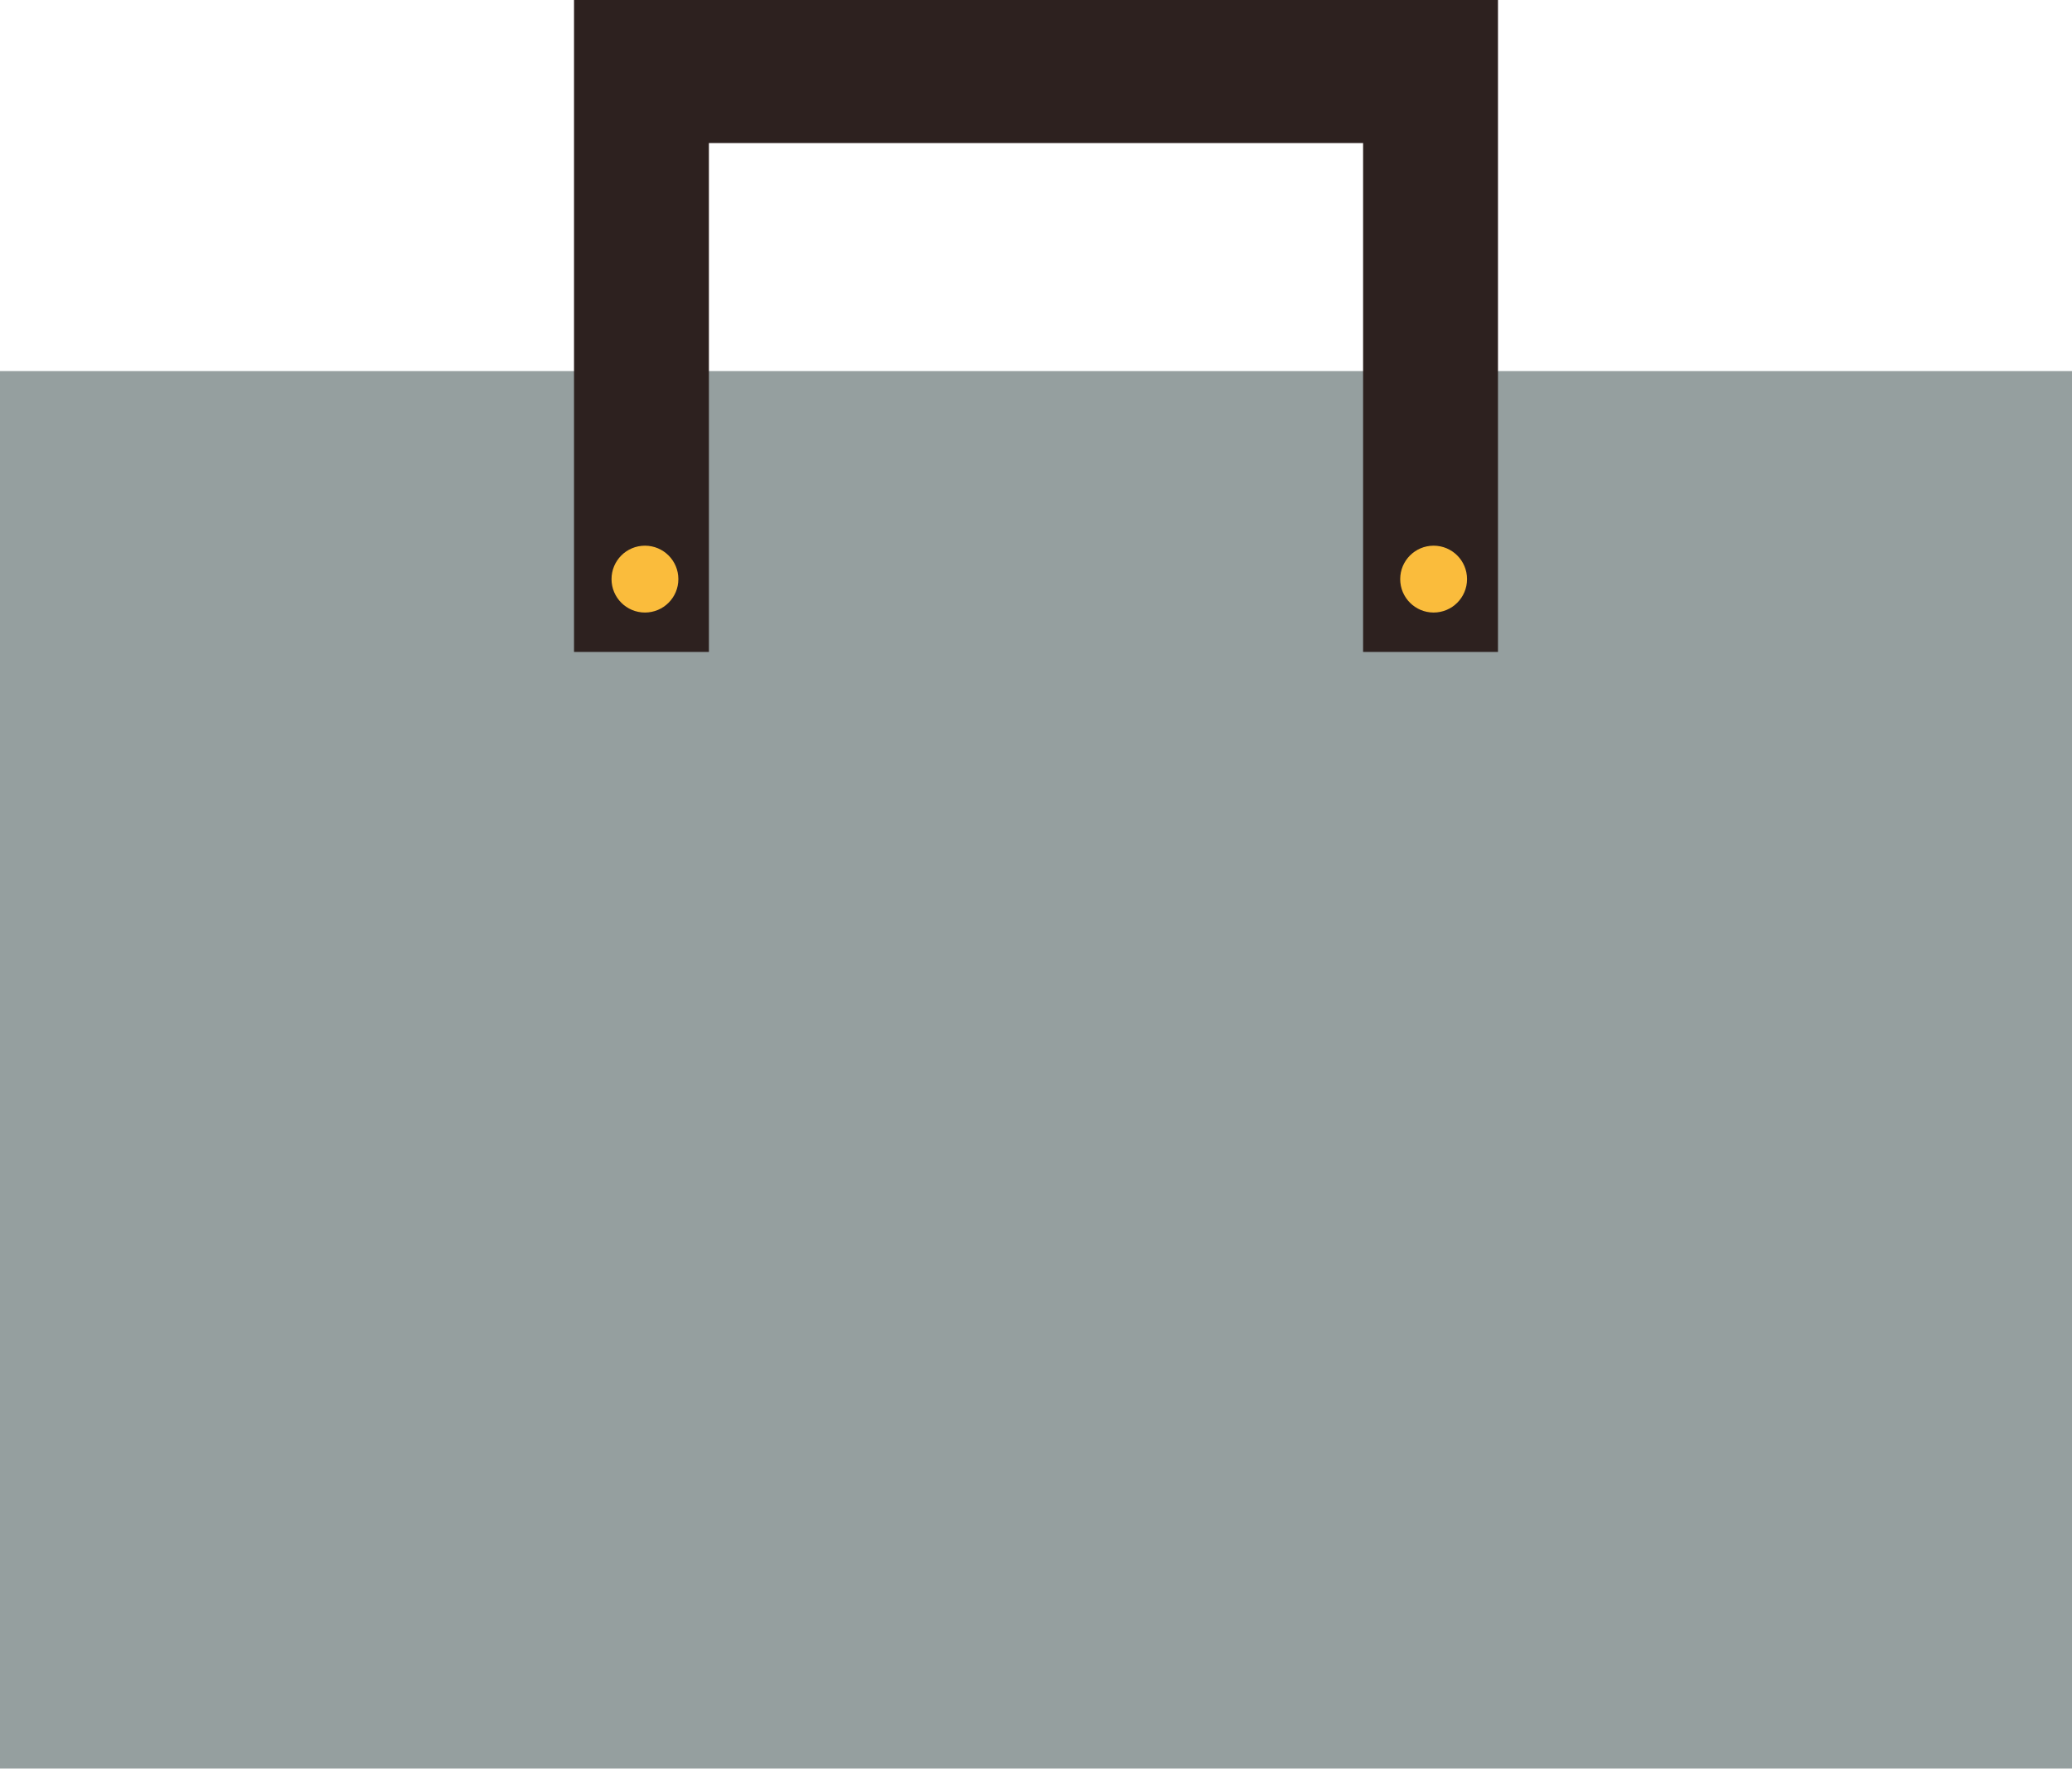 <svg xmlns="http://www.w3.org/2000/svg" viewBox="0 0 208.31 177.78"><defs><style>.cls-1{fill:#959f9f;}.cls-2{fill:#2d211f;}.cls-3{fill:#fabc3c;}</style></defs><g id="Layer_2" data-name="Layer 2"><g id="Layer_1-2" data-name="Layer 1"><rect class="cls-1" y="37.3" width="208.31" height="140.47"/><polygon class="cls-2" points="57.71 0 57.71 65.53 71.27 65.53 71.27 14.38 137.04 14.38 137.04 65.53 150.6 65.53 150.6 0 57.71 0"/><circle class="cls-3" cx="64.84" cy="58.21" r="3.36"/><circle class="cls-3" cx="144.13" cy="58.21" r="3.36"/></g></g></svg>